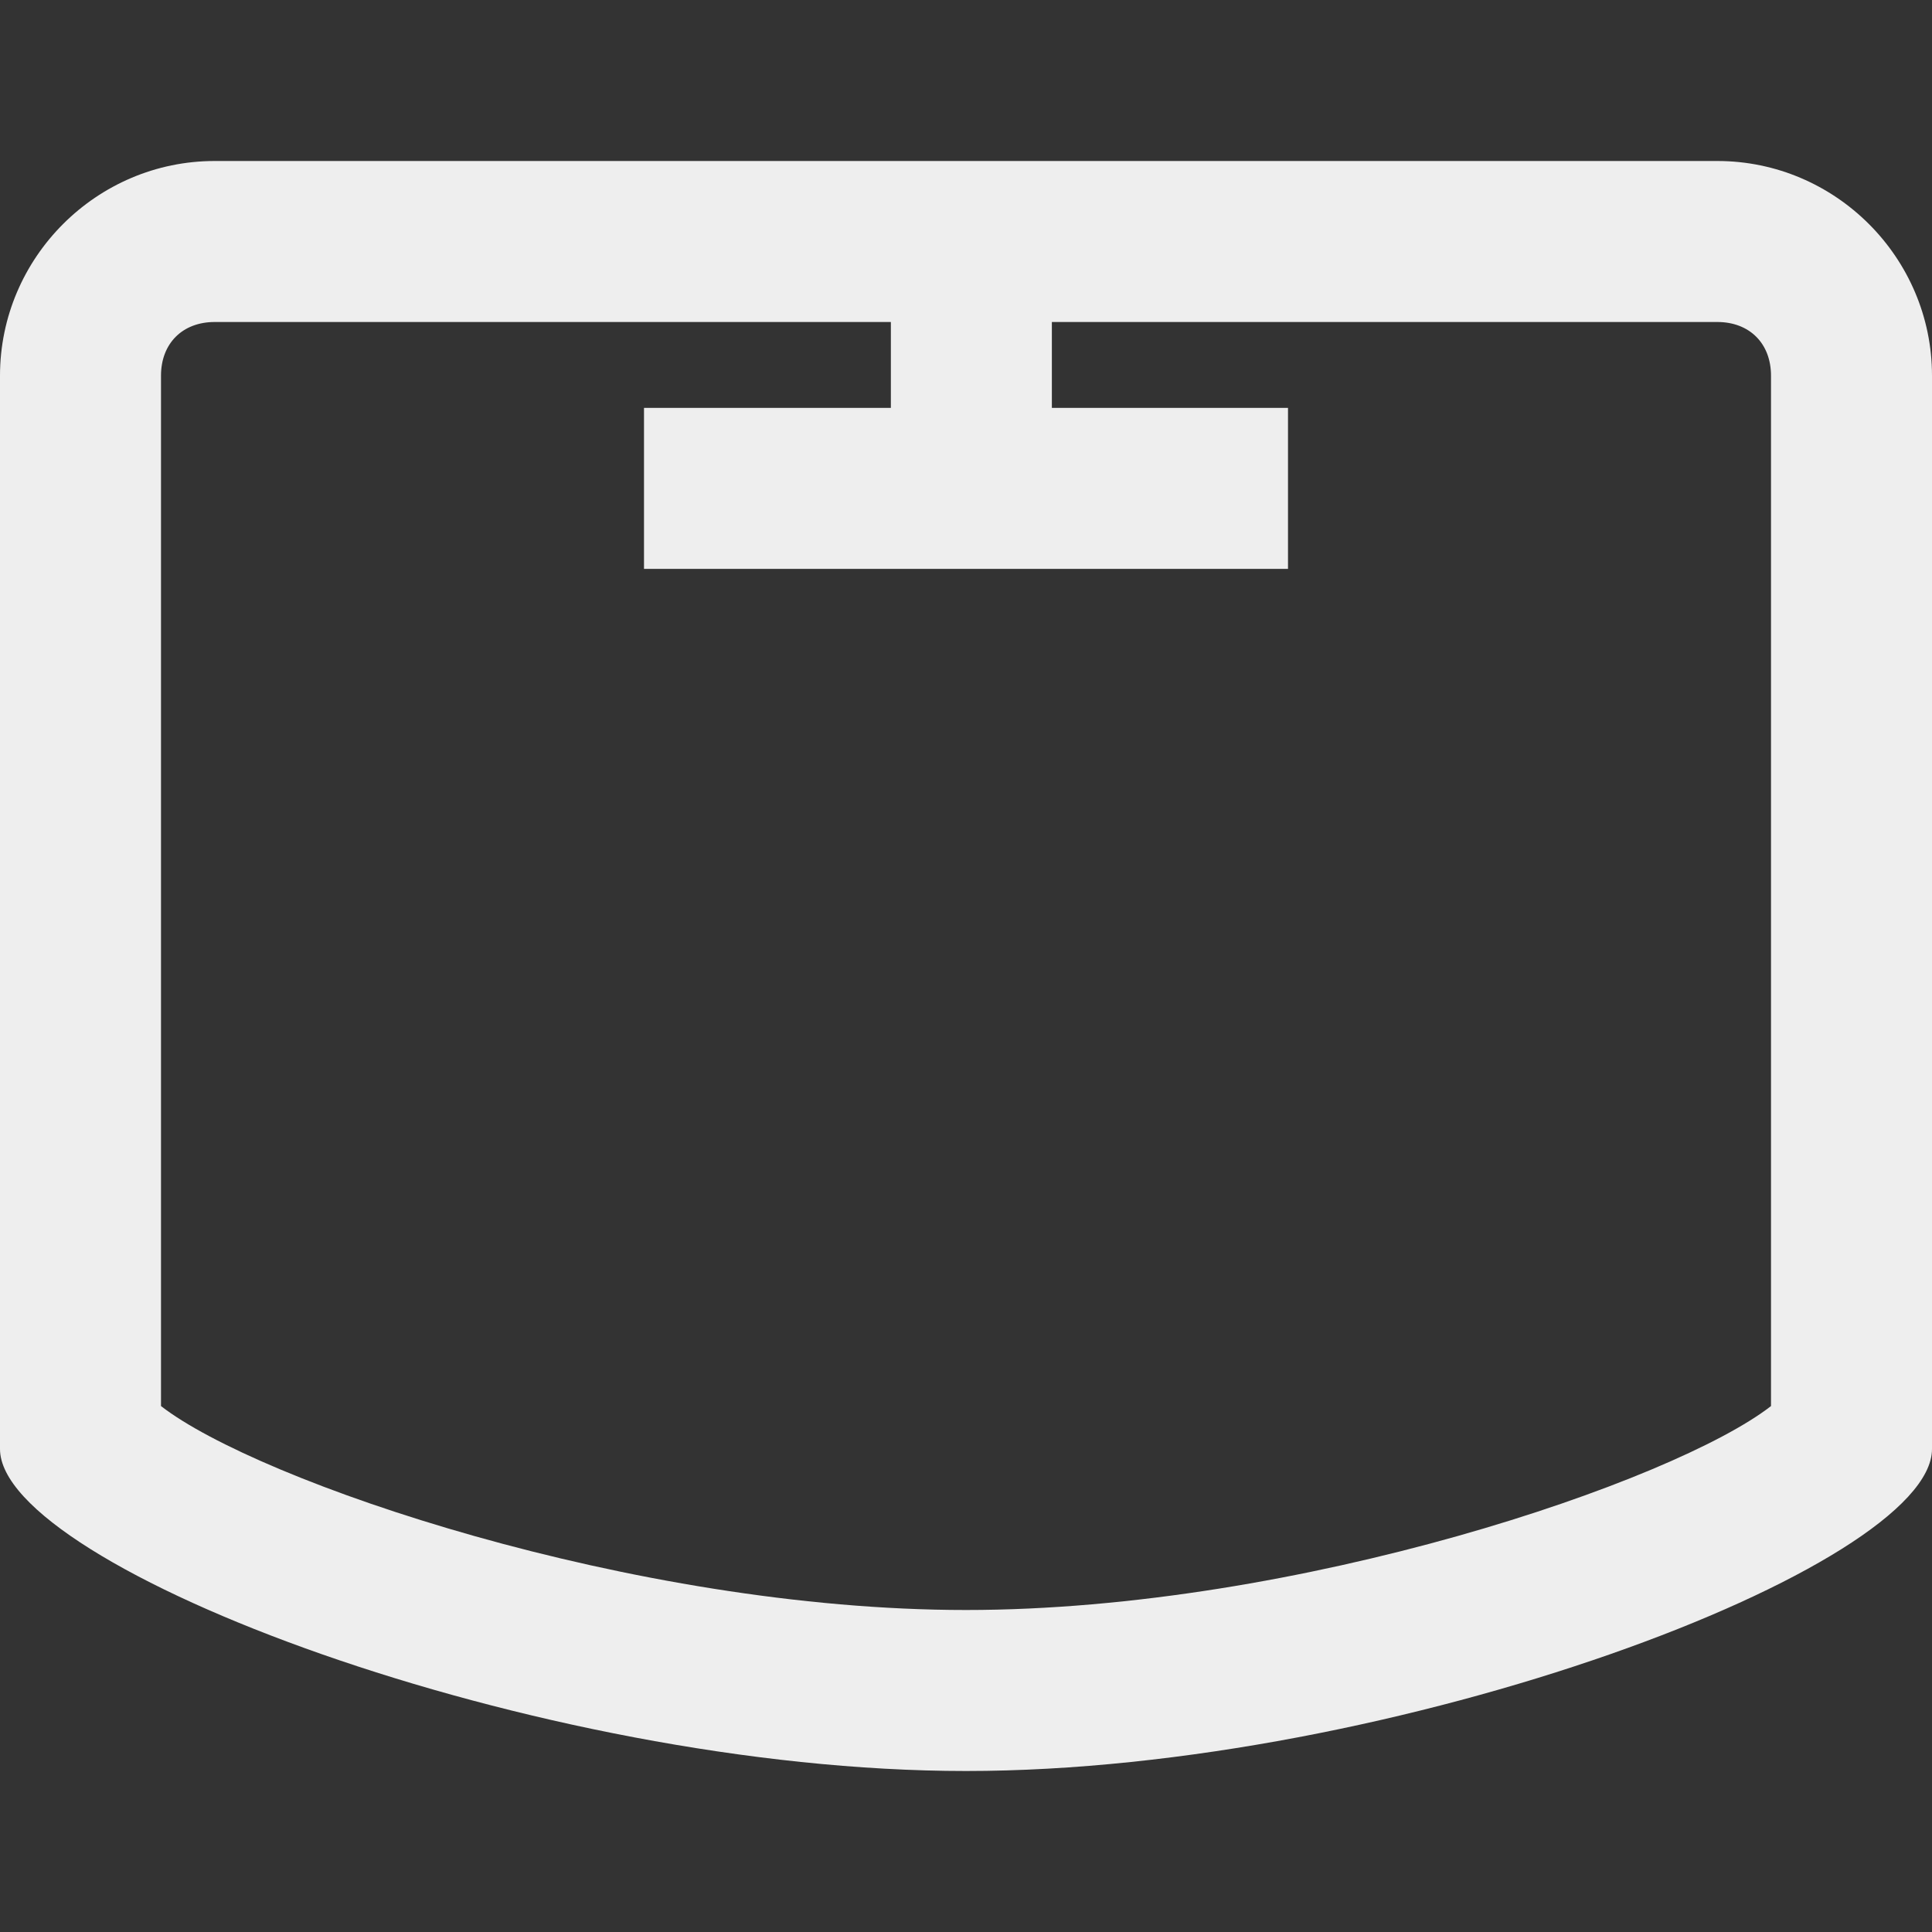 <svg xmlns="http://www.w3.org/2000/svg" xmlns:xlink="http://www.w3.org/1999/xlink" id="Layer_1" x="0px" y="0px" viewBox="0 0 18 18" style="enable-background:new 0 0 18 18;" xml:space="preserve"><rect x="0" y="0" width="18" height="18" fill="#333333" stroke="none"/><style type="text/css">	.st0{fill:#EEEEEE;}</style><path class="st0" d="M16,1.5H2c-1.1,0-2,0.9-2,2v10c0,1.1,5,3,9,3s9-1.9,9-3v-10C18,2.4,17.1,1.5,16,1.5z M16.5,13.1 C15.6,13.8,12.1,15,9,15s-6.6-1.2-7.5-1.9V3.5C1.5,3.2,1.7,3,2,3h6.3v0.8H6v1.5h6V3.8H9.8V3H16c0.3,0,0.5,0.2,0.5,0.5V13.1z"></path></svg>